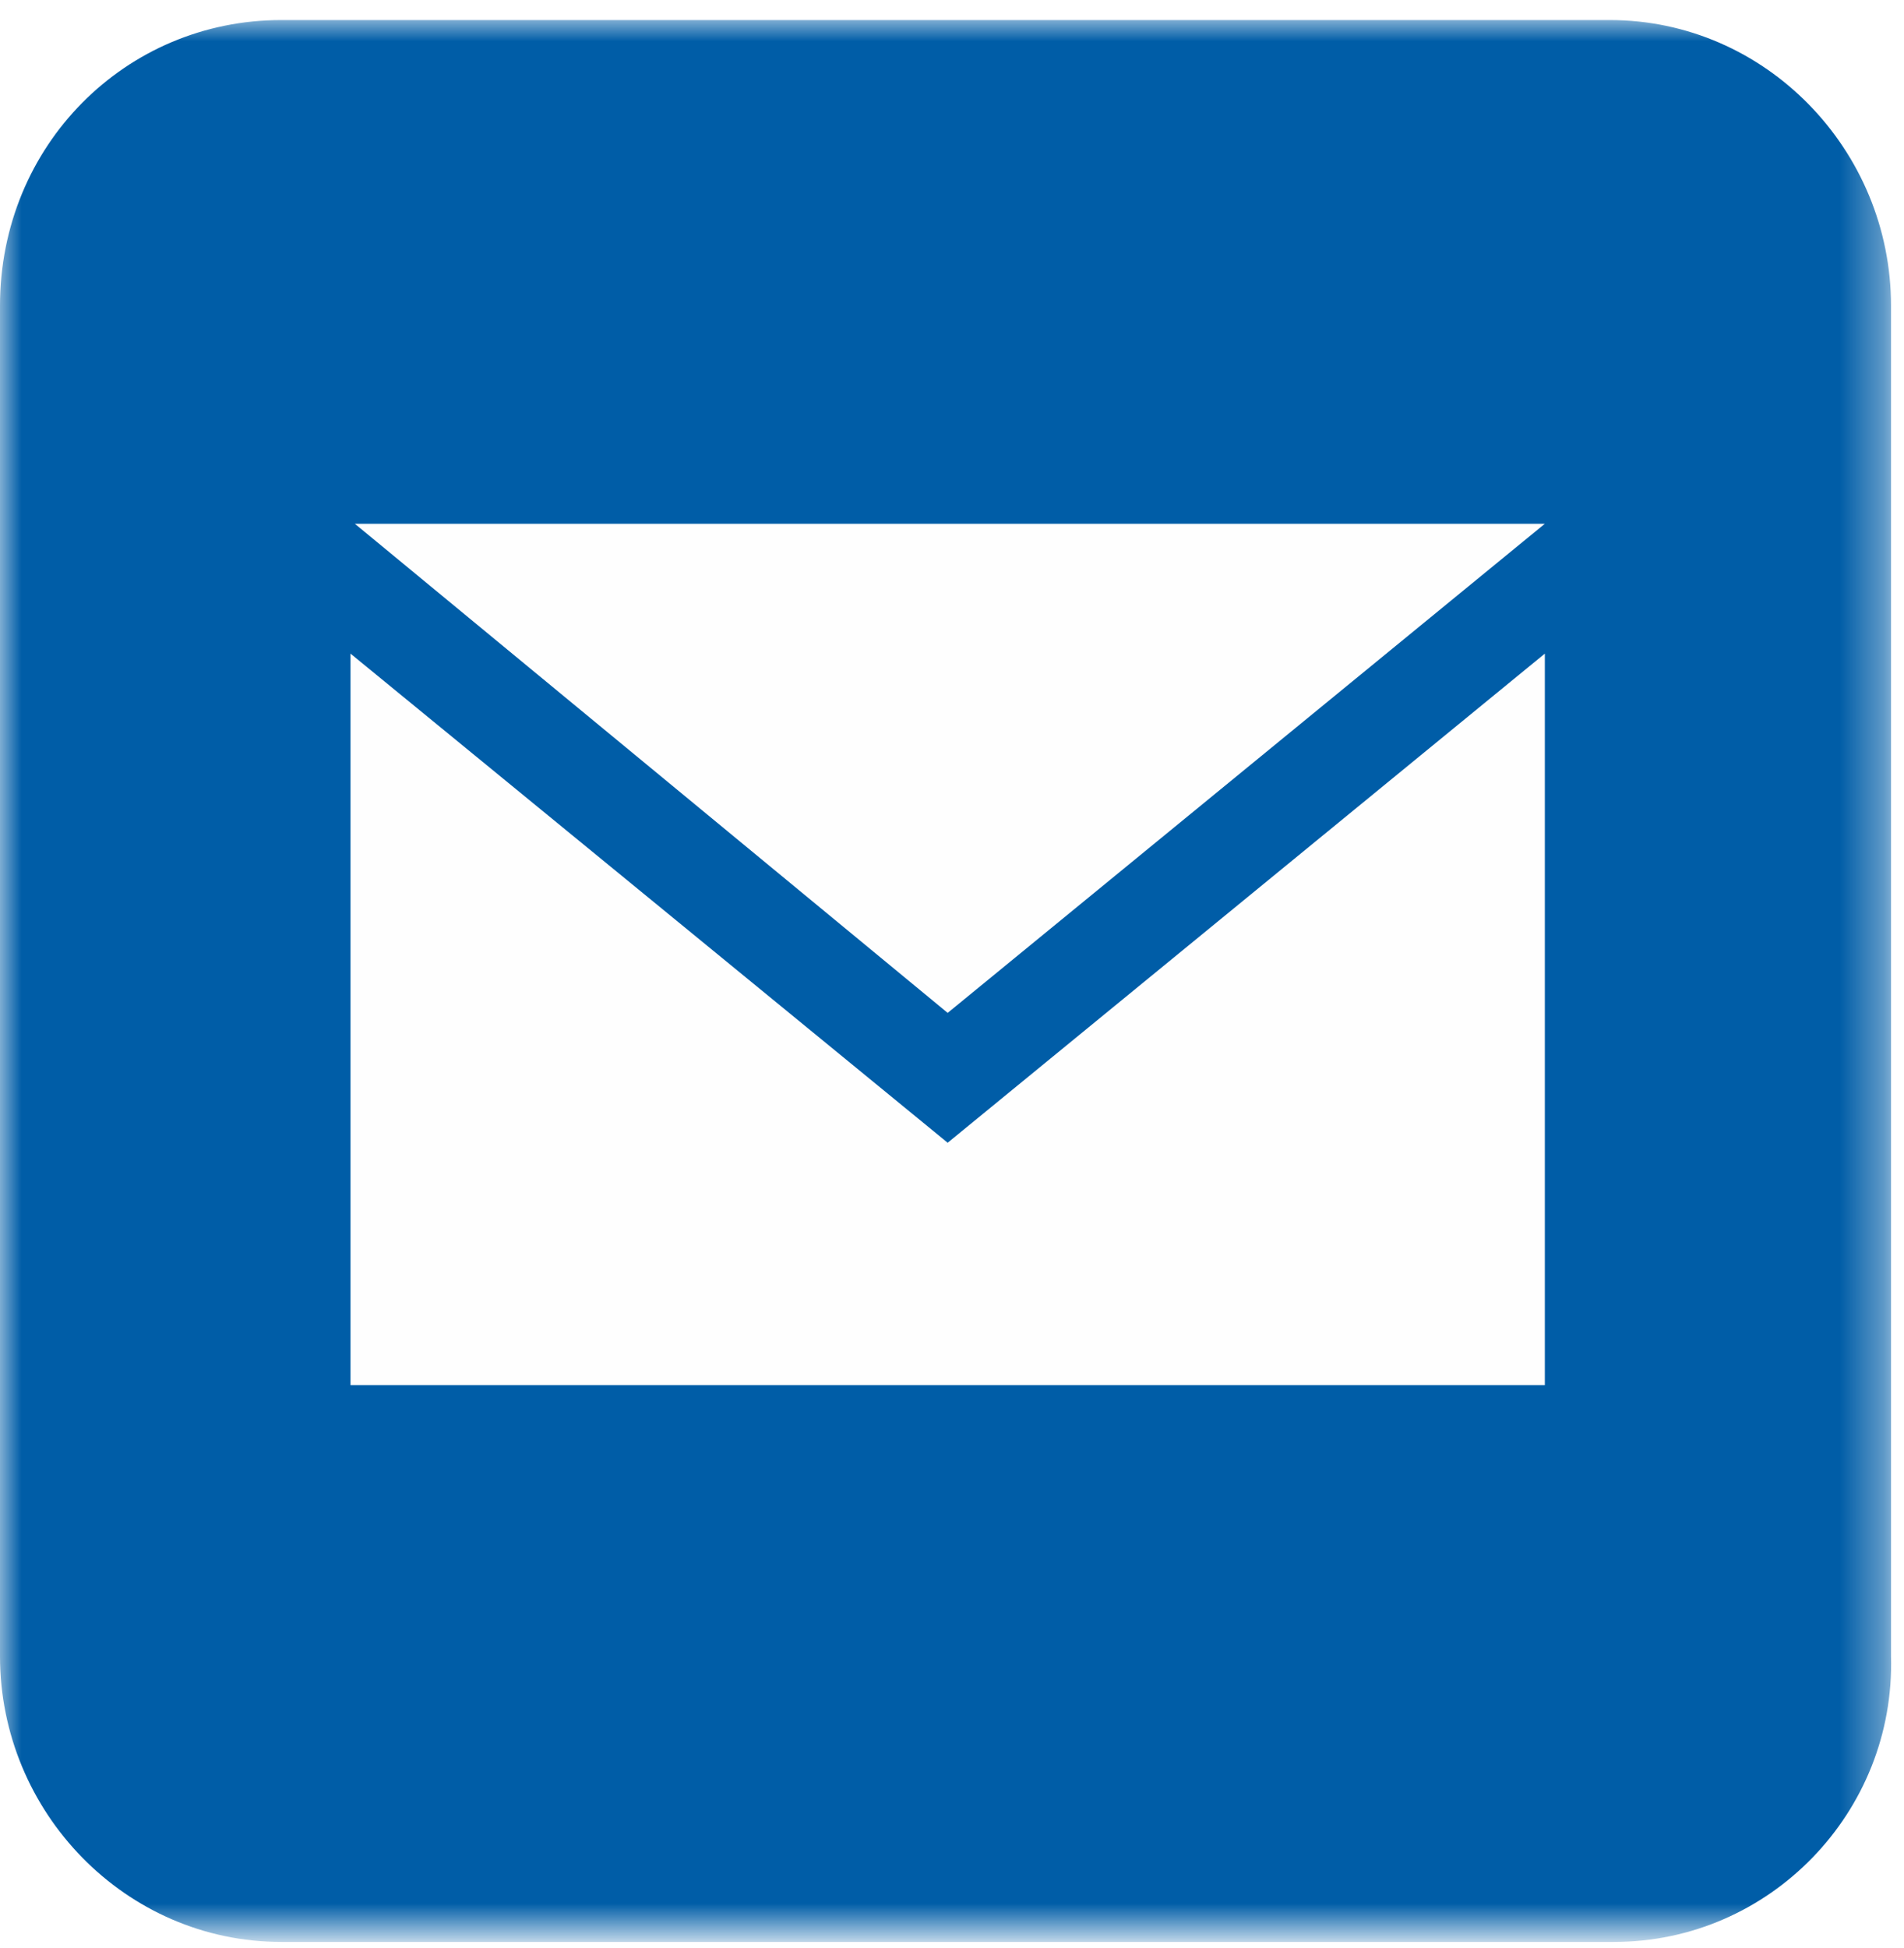 <?xml version="1.0" encoding="utf-8"?>
<!-- Generator: Adobe Illustrator 22.1.0, SVG Export Plug-In . SVG Version: 6.00 Build 0)  -->
<svg version="1.1" id="Layer_1" xmlns="http://www.w3.org/2000/svg" xmlns:xlink="http://www.w3.org/1999/xlink" x="0px" y="0px"
	 viewBox="0 0 44 45" style="enable-background:new 0 0 44 45;" xml:space="preserve">
<style type="text/css">
	.st0{filter:url(#Adobe_OpacityMaskFilter);}
	.st1{fill:#FFFFFF;}
	.st2{mask:url(#mask-2_1_);fill:#005DA7;}
	.st3{fill:#FEFEFE;}
</style>
<title>mail</title>
<desc>Created with Sketch.</desc>
<g id="_x31_2-Actueel---Artikel" transform="translate(-237, -1718)">
	<g id="mail" transform="translate(237, 1718)">
		<g id="Group-3" transform="translate(0, 0.263)">
			<g id="Clip-2">
			</g>
			<defs>
				<filter id="Adobe_OpacityMaskFilter" filterUnits="userSpaceOnUse" x="0" y="0.2" width="43.8" height="44.4">
					<feColorMatrix  type="matrix" values="1 0 0 0 0  0 1 0 0 0  0 0 1 0 0  0 0 0 1 0"/>
				</filter>
			</defs>
			<mask maskUnits="userSpaceOnUse" x="0" y="0.2" width="43.8" height="44.4" id="mask-2_1_">
				<g class="st0">
					<polygon id="path-1_1_" class="st1" points="0,0.2 43.8,0.2 43.8,44.6 0,44.6 					"/>
				</g>
			</mask>
			<path id="Fill-1" class="st2" d="M37.3,44.6H6.5c-3.6,0-6.5-3-6.5-6.6V6.8c0-3.7,2.9-6.6,6.5-6.6h30.7c3.6,0,6.5,3,6.5,6.6V38
				C43.8,41.6,40.9,44.6,37.3,44.6"/>
		</g>
		<polygon id="Fill-4" class="st3" points="35.7,12.1 8.2,12.1 21.9,23.4 		"/>
		<polygon id="Fill-6" class="st3" points="21.9,26.4 8.1,15.1 8.1,32 35.7,32 35.7,15.1 		"/>
	</g>
</g>
</svg>

